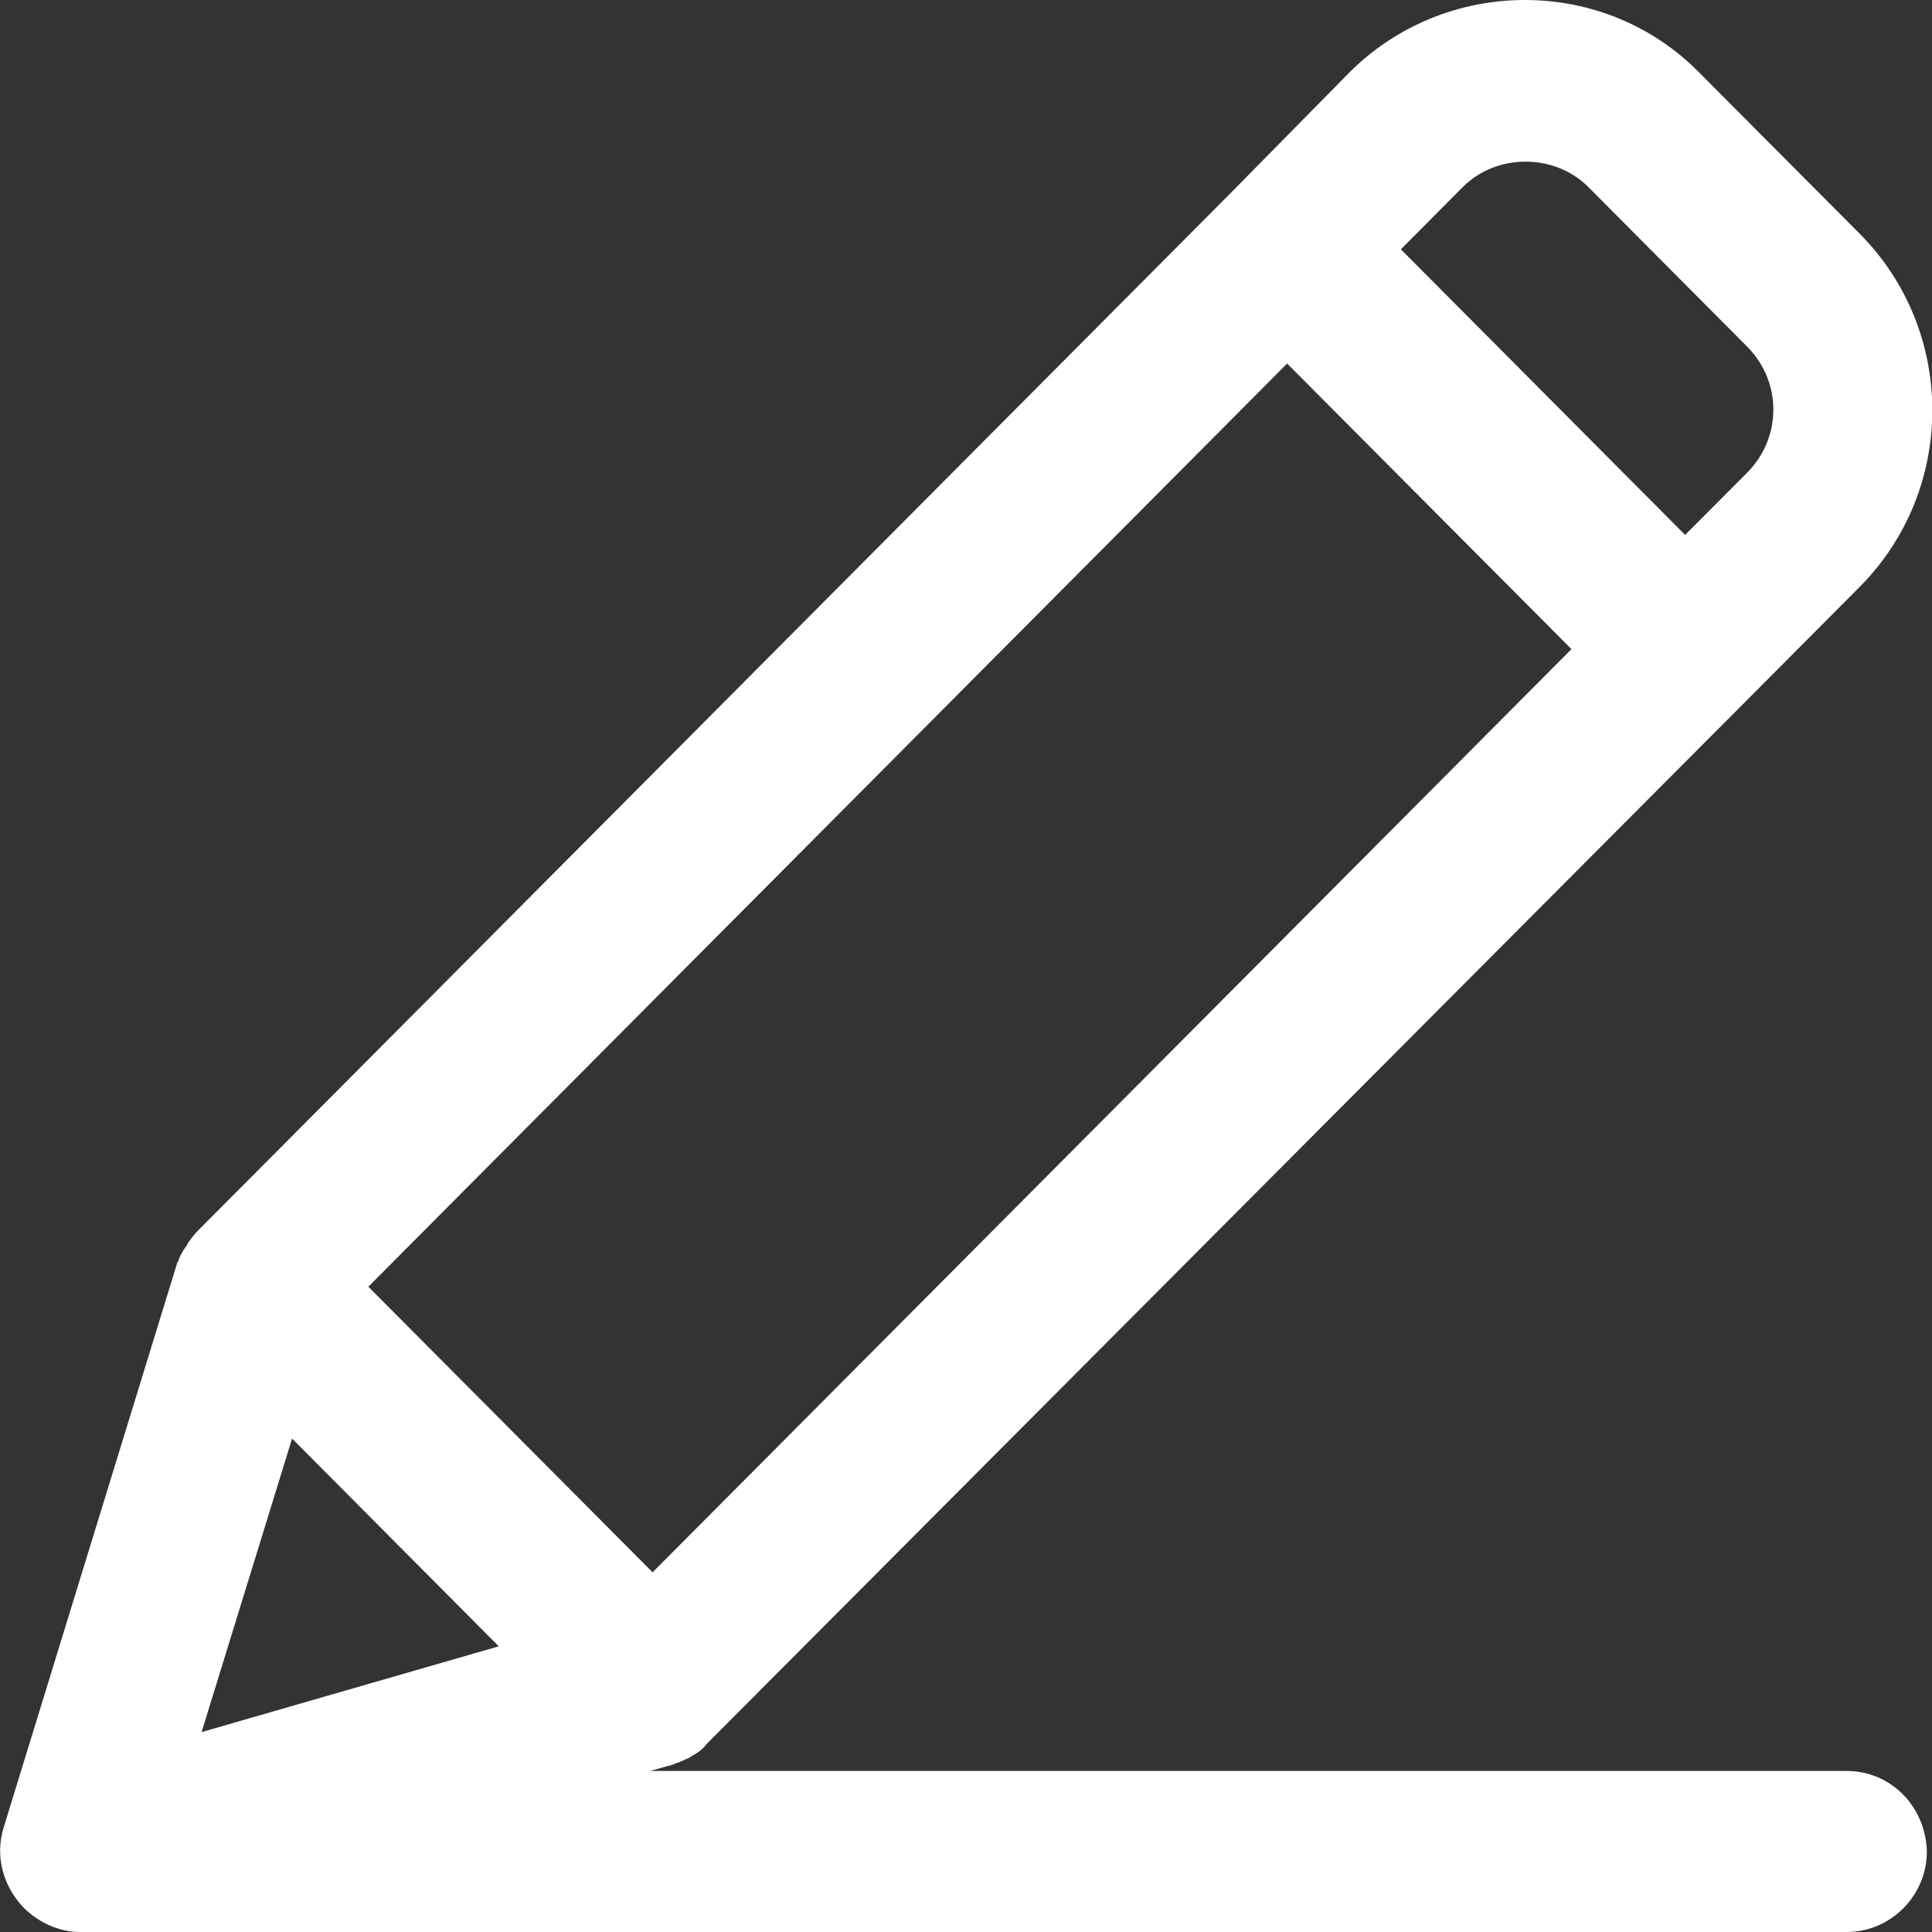 <svg width="23" height="23" viewBox="0 0 23 23" fill="none" xmlns="http://www.w3.org/2000/svg">
<rect x="0" y="0" width="23" height="23" fill="#333333" stroke="none"/>
<g clip-path="url(#clip0_675_2269)">
<path d="M21.985 21.083H7.738L8.015 21.006C8.031 21.006 8.031 20.991 8.046 20.991C8.108 20.975 8.154 20.944 8.2 20.929C8.215 20.913 8.231 20.913 8.246 20.898C8.308 20.867 8.369 20.821 8.415 20.759L8.431 20.743L20.723 8.409L22.139 6.987C23.292 5.827 23.292 3.942 22.139 2.782L20.246 0.881C19.692 0.309 18.939 0 18.154 0C17.369 0 16.615 0.309 16.061 0.866L14.646 2.303L2.354 14.653C2.308 14.7 2.262 14.761 2.231 14.808C2.231 14.823 2.215 14.839 2.215 14.839C2.169 14.9 2.138 14.962 2.123 15.009C2.123 15.024 2.108 15.024 2.108 15.04L0.046 21.748C-0.062 22.088 0.031 22.444 0.277 22.706C0.462 22.892 0.708 23 0.954 23C0.969 23 0.969 23 0.985 23H1H21.985C22.508 23 22.939 22.567 22.939 22.042C22.923 21.501 22.508 21.083 21.985 21.083ZM5.938 19.599L2.4 20.62L3.477 17.126L5.938 19.599ZM17.415 2.226C17.815 1.824 18.508 1.824 18.908 2.226L20.8 4.127C21.215 4.544 21.215 5.209 20.8 5.626L20.061 6.368L16.677 2.968L17.415 2.226ZM15.323 4.328L18.708 7.728L7.769 18.718L4.385 15.318L15.323 4.328Z" fill="white"/>
</g>
<defs>
<clipPath id="clip0_675_2269">
<rect width="23" height="23" fill="white"/>
</clipPath>
</defs>
</svg>

